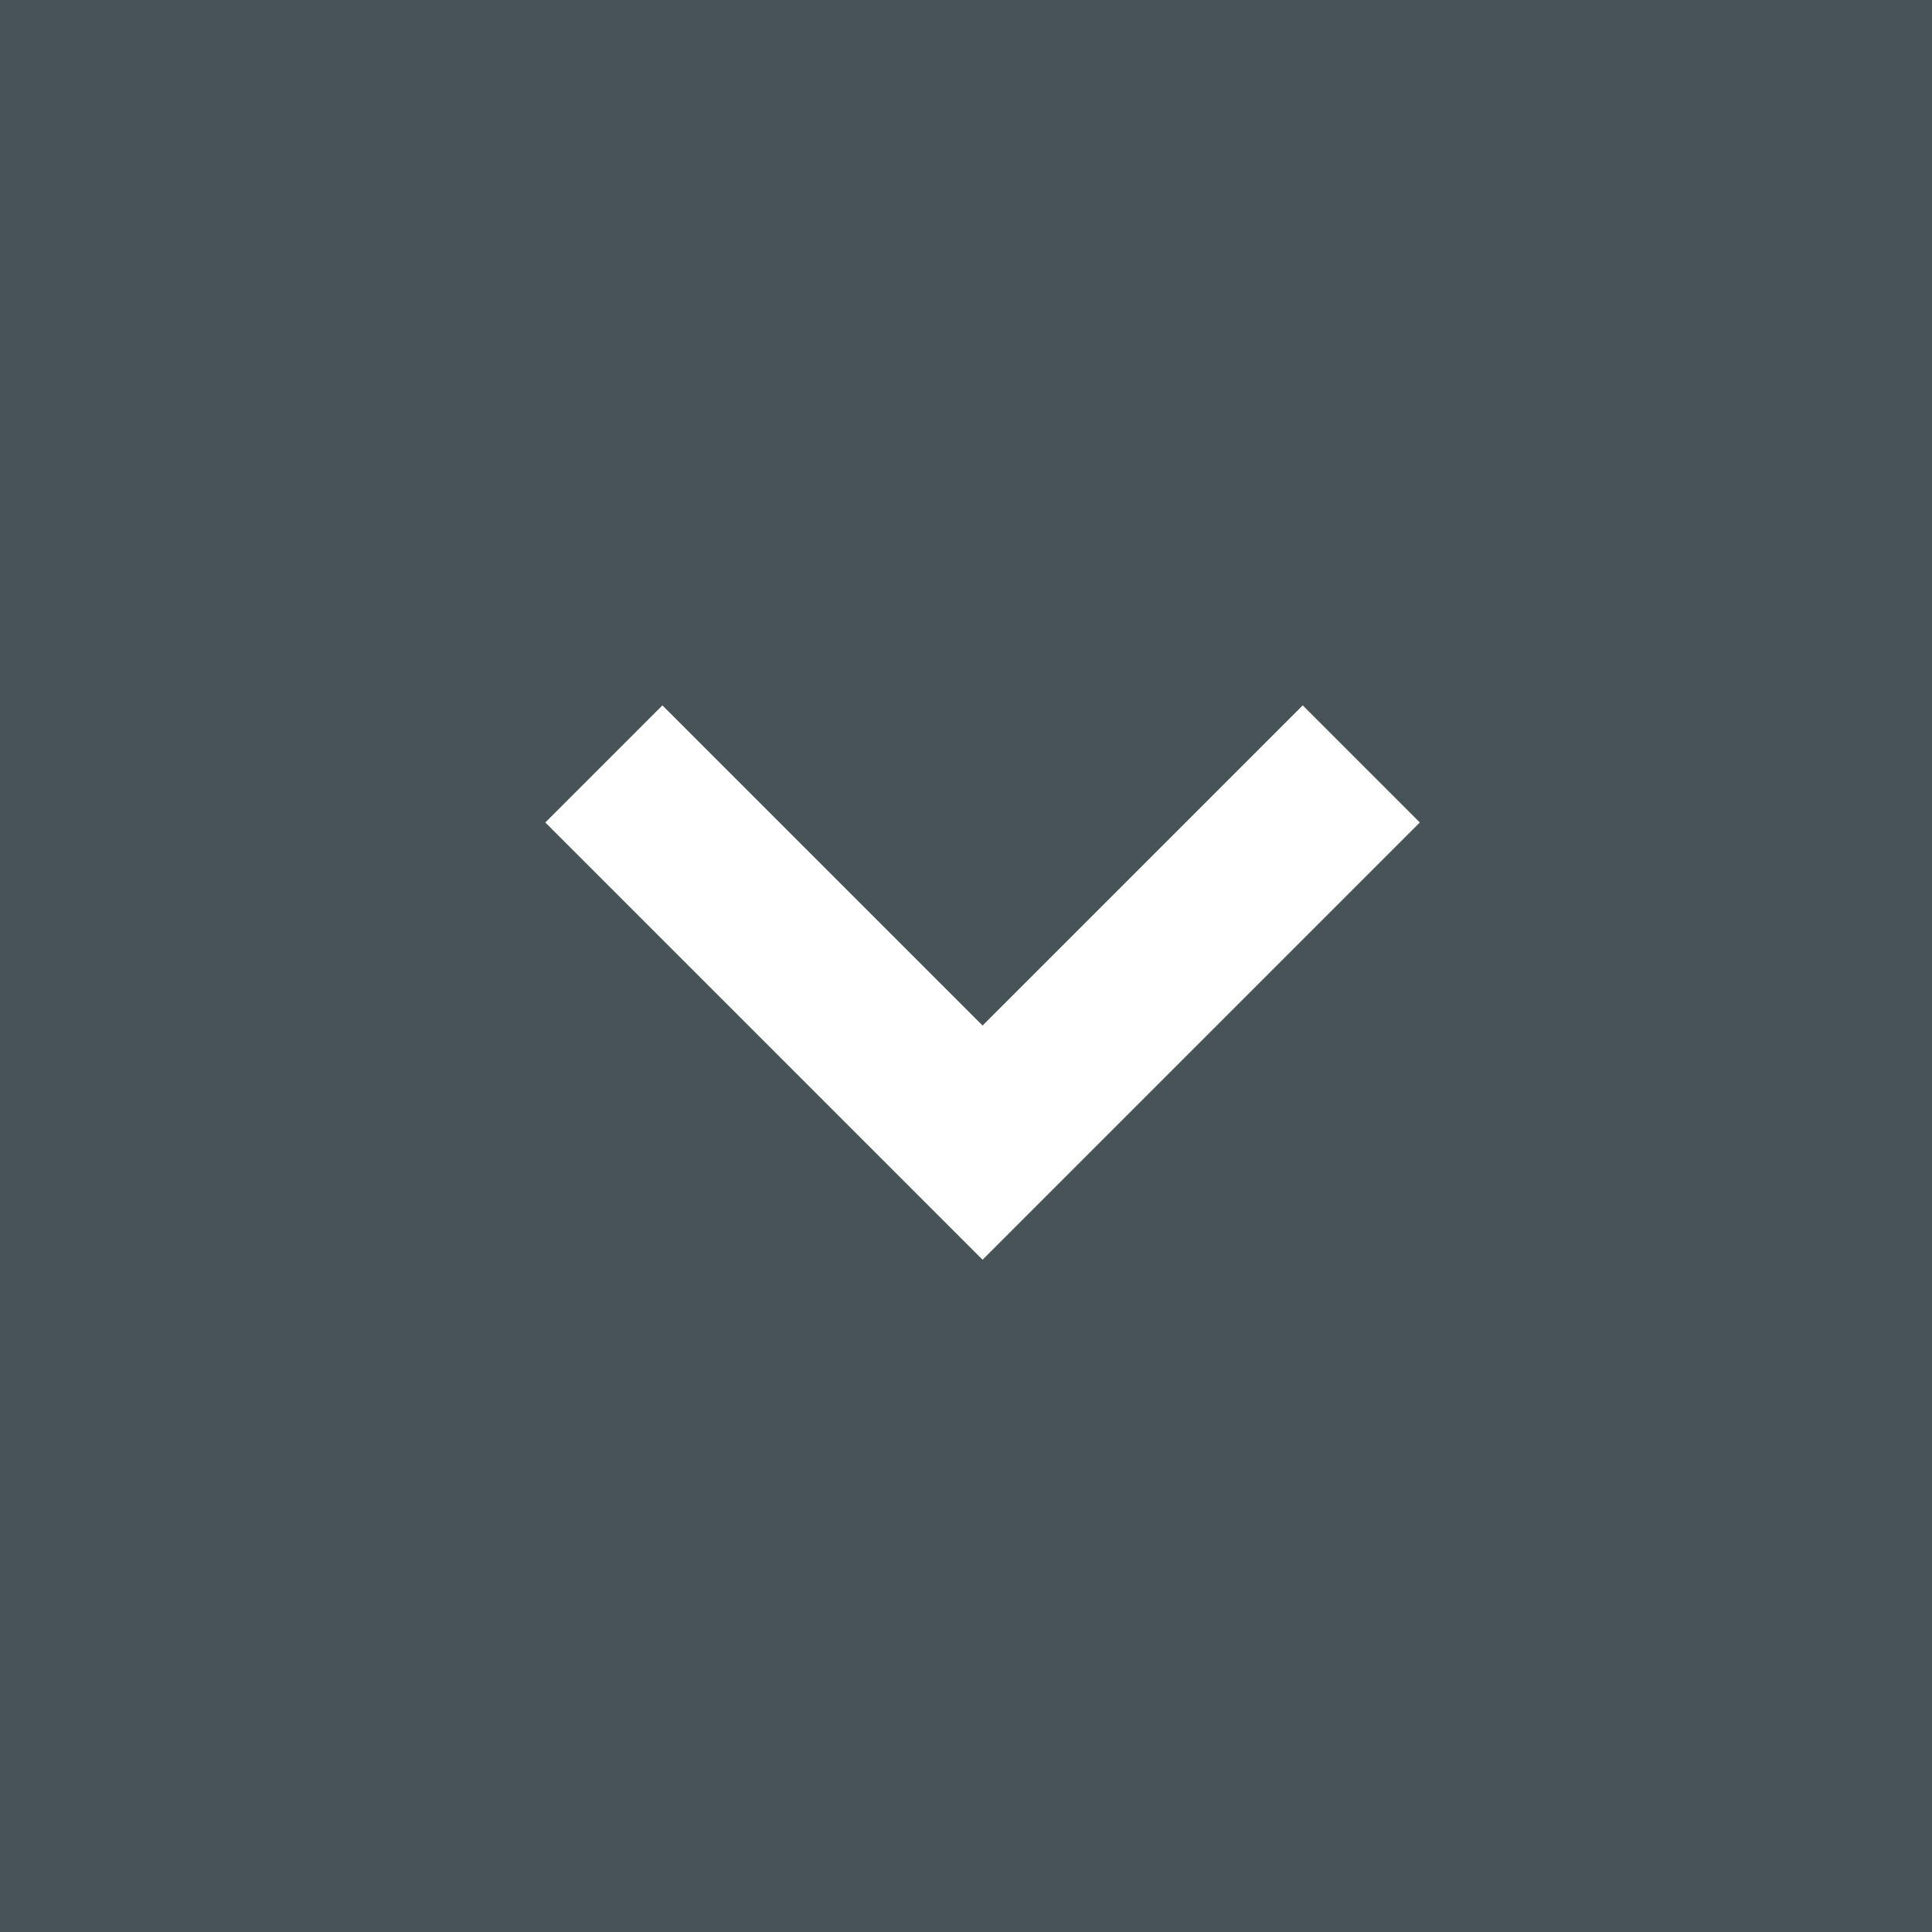 <svg xmlns="http://www.w3.org/2000/svg" viewBox="0 0 35 35"><defs><style>      .cls-1 {        fill: #485358;      }      .cls-2 {        fill: none;        stroke: #fff;        stroke-linecap: square;        stroke-miterlimit: 10;        stroke-width: 3px;      }    </style></defs><g><g id="Layer_1"><g id="Group_6182"><rect id="Rectangle_1365" class="cls-1" width="35" height="35"></rect><path id="Icon_ion-chevron-back-sharp" class="cls-2" d="M23.6,14.9l-5.8,5.8-5.8-5.8"></path></g></g></g></svg>